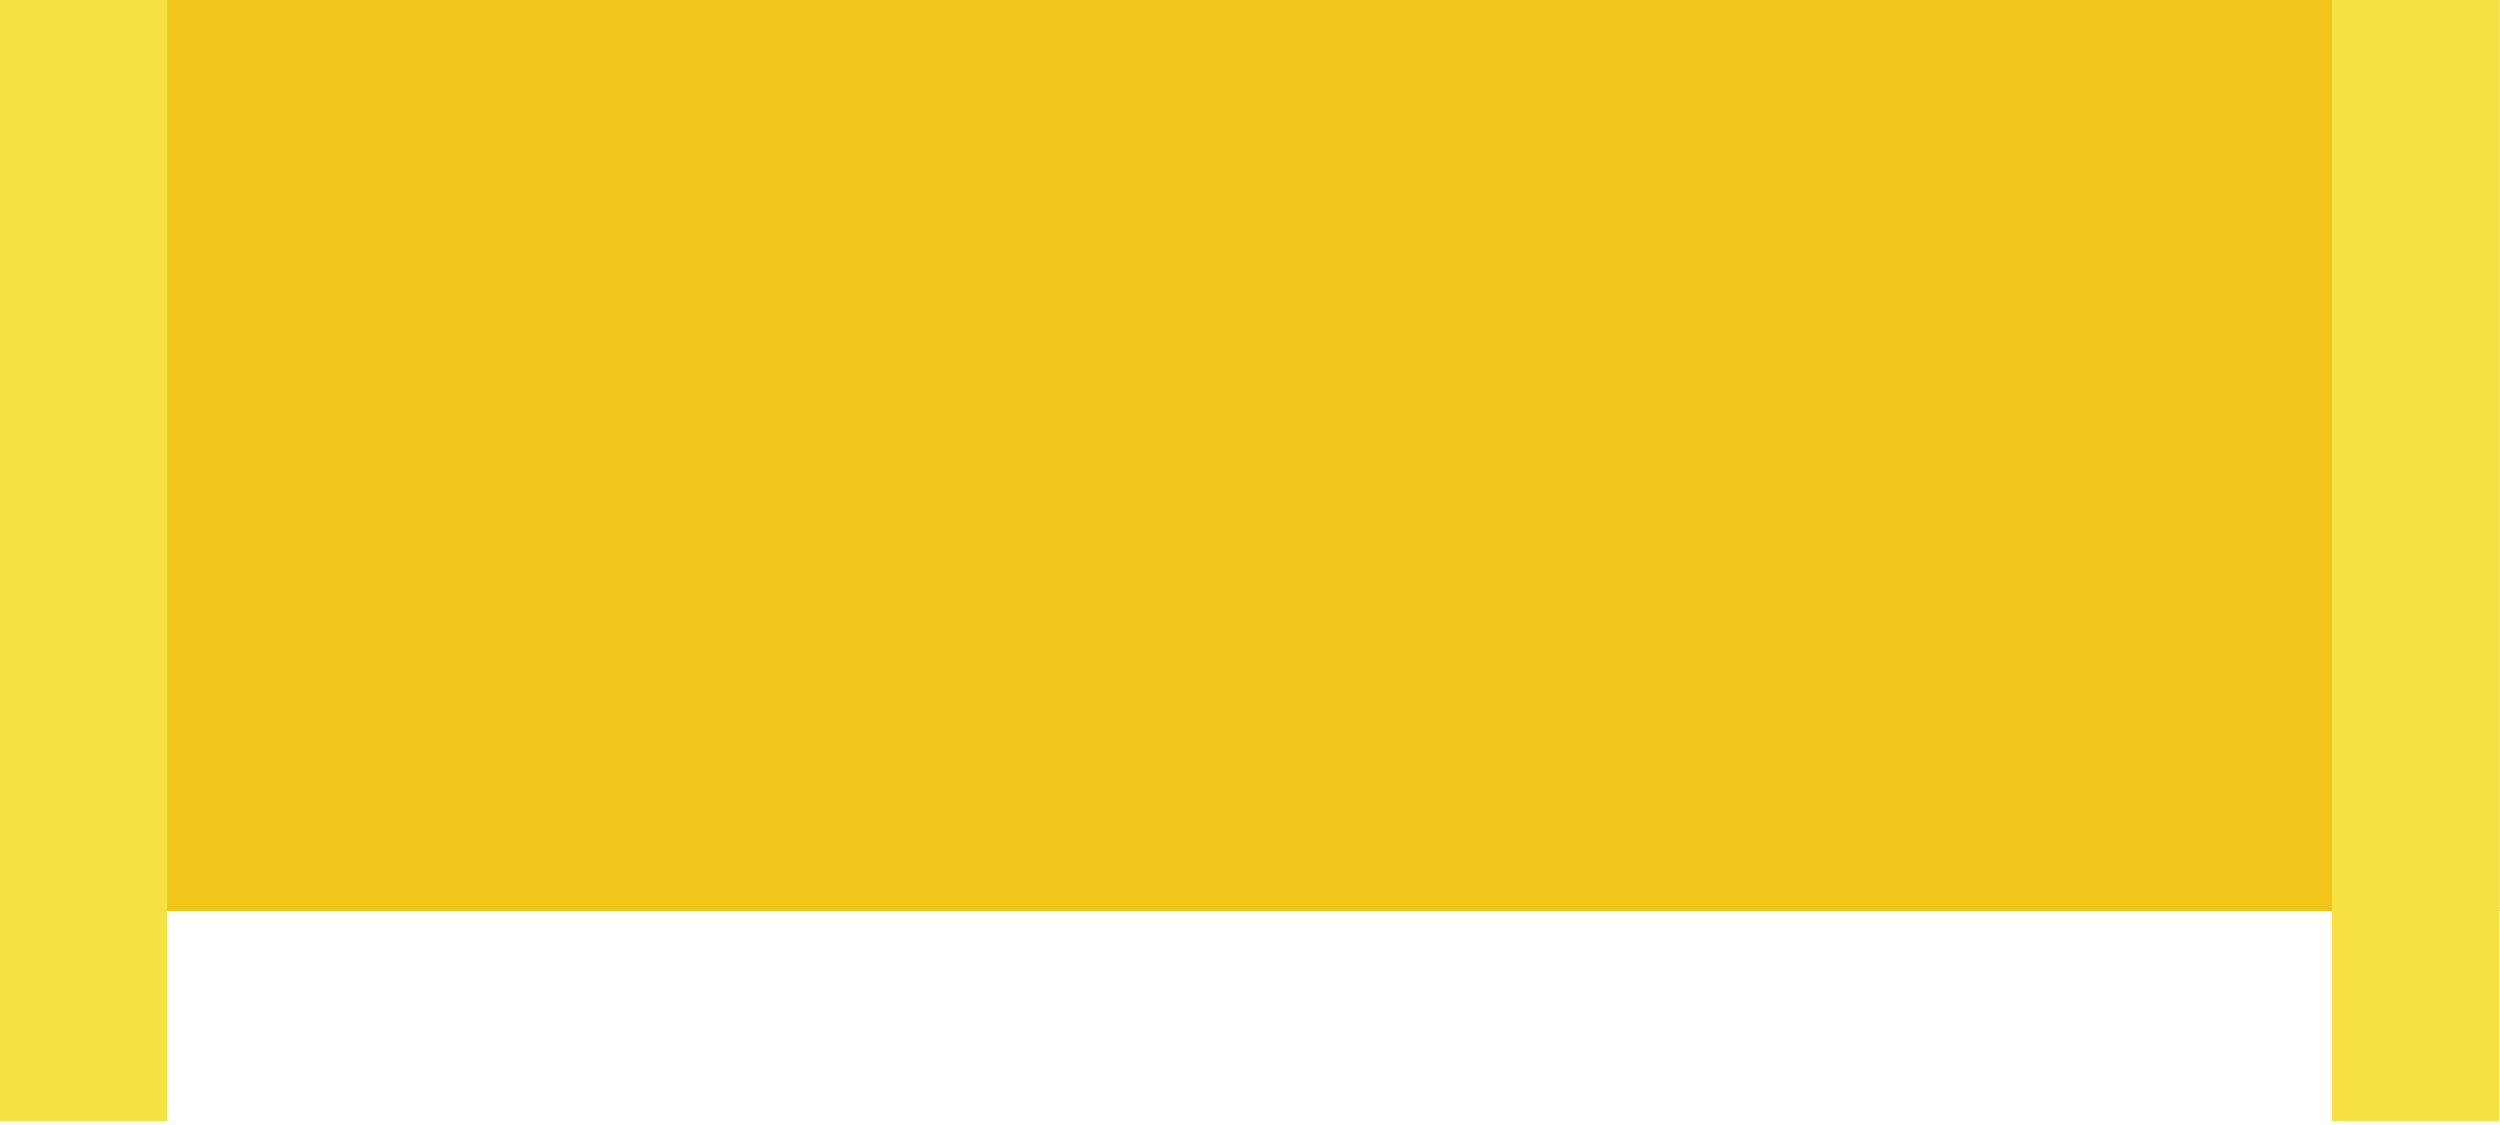 <?xml version="1.0" encoding="UTF-8"?> <svg xmlns="http://www.w3.org/2000/svg" width="289" height="130" viewBox="0 0 289 130" fill="none"> <path opacity="0.1" d="M19.131 80.636C24.709 80.636 29.23 76.114 29.23 70.536C29.23 64.959 24.709 60.437 19.131 60.437C13.553 60.437 9.031 64.959 9.031 70.536C9.031 76.114 13.553 80.636 19.131 80.636Z" fill="black"></path> <path d="M288.947 0H0V105.317H288.947V0Z" fill="#F0C419"></path> <path d="M19.335 0H0V129.621H19.335V0Z" fill="#F7E041"></path> <path d="M288.896 0H269.561V129.621H288.896V0Z" fill="#F7E041"></path> </svg> 